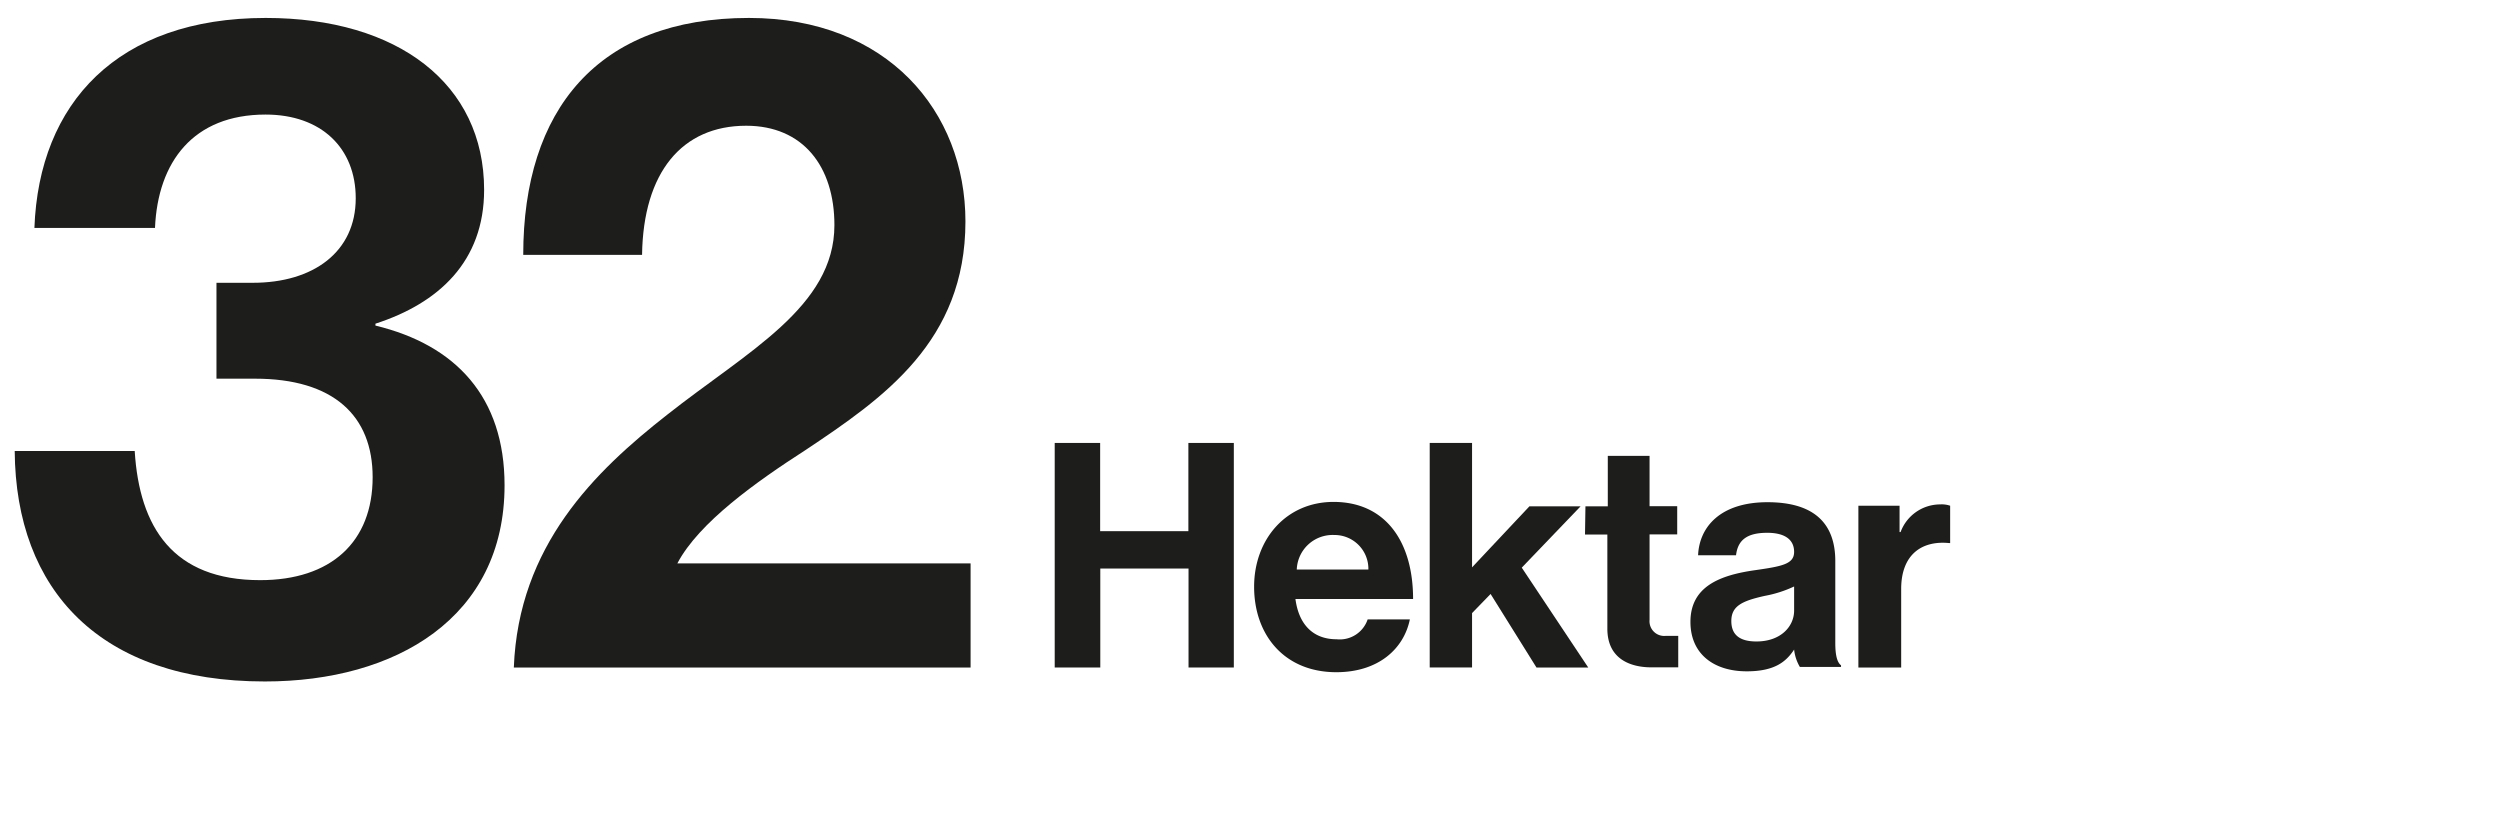 <svg xmlns="http://www.w3.org/2000/svg" viewBox="0 0 170 56"><defs><style>.cls-1{fill:none;}.cls-2{fill:#1d1d1b;}</style></defs><g id="Ebene_3" data-name="Ebene 3"><rect class="cls-1" width="170" height="56.07"/></g><g id="Pfad"><path class="cls-2" d="M1,30.67H9.16c.32,5.18,2.59,8.78,8.53,8.78,4.81,0,7.65-2.59,7.65-7,0-4.17-2.65-6.7-8-6.7H14.72V19.23h2.47c4.11,0,7-2.09,7-5.75,0-3.41-2.34-5.69-6.13-5.69-4.93,0-7.33,3.23-7.52,7.71H2.34C2.65,7,8,1.22,18.07,1.22c9,0,14.85,4.49,14.85,11.69,0,4.87-3.09,7.71-7.39,9.1v.13C31,23.46,34.31,27,34.31,33c0,9-7.39,13.34-16.3,13.34C6.82,46.34,1.07,40.15,1,30.67Z"/><path class="cls-2" d="M45.37,28.2c5.43-4.29,11.37-7.33,11.37-12.89,0-4-2.14-6.76-6-6.76-4.36,0-7,3.16-7.08,8.78H35.58c0-9.85,5.05-16.11,15.35-16.11,9.42,0,14.72,6.38,14.72,13.84,0,8.15-5.56,12-10.87,15.54-3.34,2.15-7.26,4.93-8.72,7.71H66v7.08H34.94C35.26,37.11,40.44,32.06,45.37,28.2Z"/><path class="cls-2" d="M71.72,30.12h3.09v6h6v-6h3.09V45.39H80.82V38.66h-6v6.73H71.72Z"/><path class="cls-2" d="M85.28,39.9c0-3.25,2.2-5.77,5.4-5.77,3.53,0,5.41,2.69,5.41,6.6h-8c.22,1.69,1.16,2.74,2.8,2.74a2,2,0,0,0,2.11-1.35h2.87c-.41,2-2.14,3.59-5,3.59C87.33,45.71,85.28,43.17,85.28,39.9Zm2.9-1.17h4.87a2.3,2.3,0,0,0-2.32-2.35A2.44,2.44,0,0,0,88.18,38.73Z"/><path class="cls-2" d="M101.36,40.39l-1.26,1.3v3.7H97.22V30.12h2.88v8.46L104,34.43h3.48l-4,4.17L108,45.39h-3.52Z"/><path class="cls-2" d="M107.81,34.43h1.52V31h2.84v3.42h1.88v1.92h-1.88v5.81a1,1,0,0,0,1.09,1.09l.86,0v2.14s-.67,0-1.82,0c-1.41,0-3-.55-3-2.63V36.35h-1.52Z"/><path class="cls-2" d="M122,44.17h0c-.55.84-1.34,1.48-3.22,1.48-2.24,0-3.83-1.18-3.83-3.36,0-2.41,2-3.18,4.41-3.52,1.81-.26,2.64-.41,2.64-1.24s-.62-1.3-1.83-1.3c-1.37,0-2,.49-2.12,1.53h-2.58c.08-1.92,1.51-3.61,4.72-3.61s4.61,1.48,4.61,4v5.58c0,.83.13,1.32.39,1.51v.11h-2.8A2.93,2.93,0,0,1,122,44.17Zm0-2.65V39.88a8.08,8.08,0,0,1-2,.64c-1.52.34-2.27.68-2.27,1.71s.69,1.39,1.71,1.39C121.1,43.62,122,42.59,122,41.52Z"/><path class="cls-2" d="M129.17,36.18h.07a2.87,2.87,0,0,1,2.69-1.88,1.74,1.74,0,0,1,.68.09v2.54h-.06c-1.9-.19-3.27.81-3.27,3.12v5.34h-2.91v-11h2.8Z"/></g></svg>